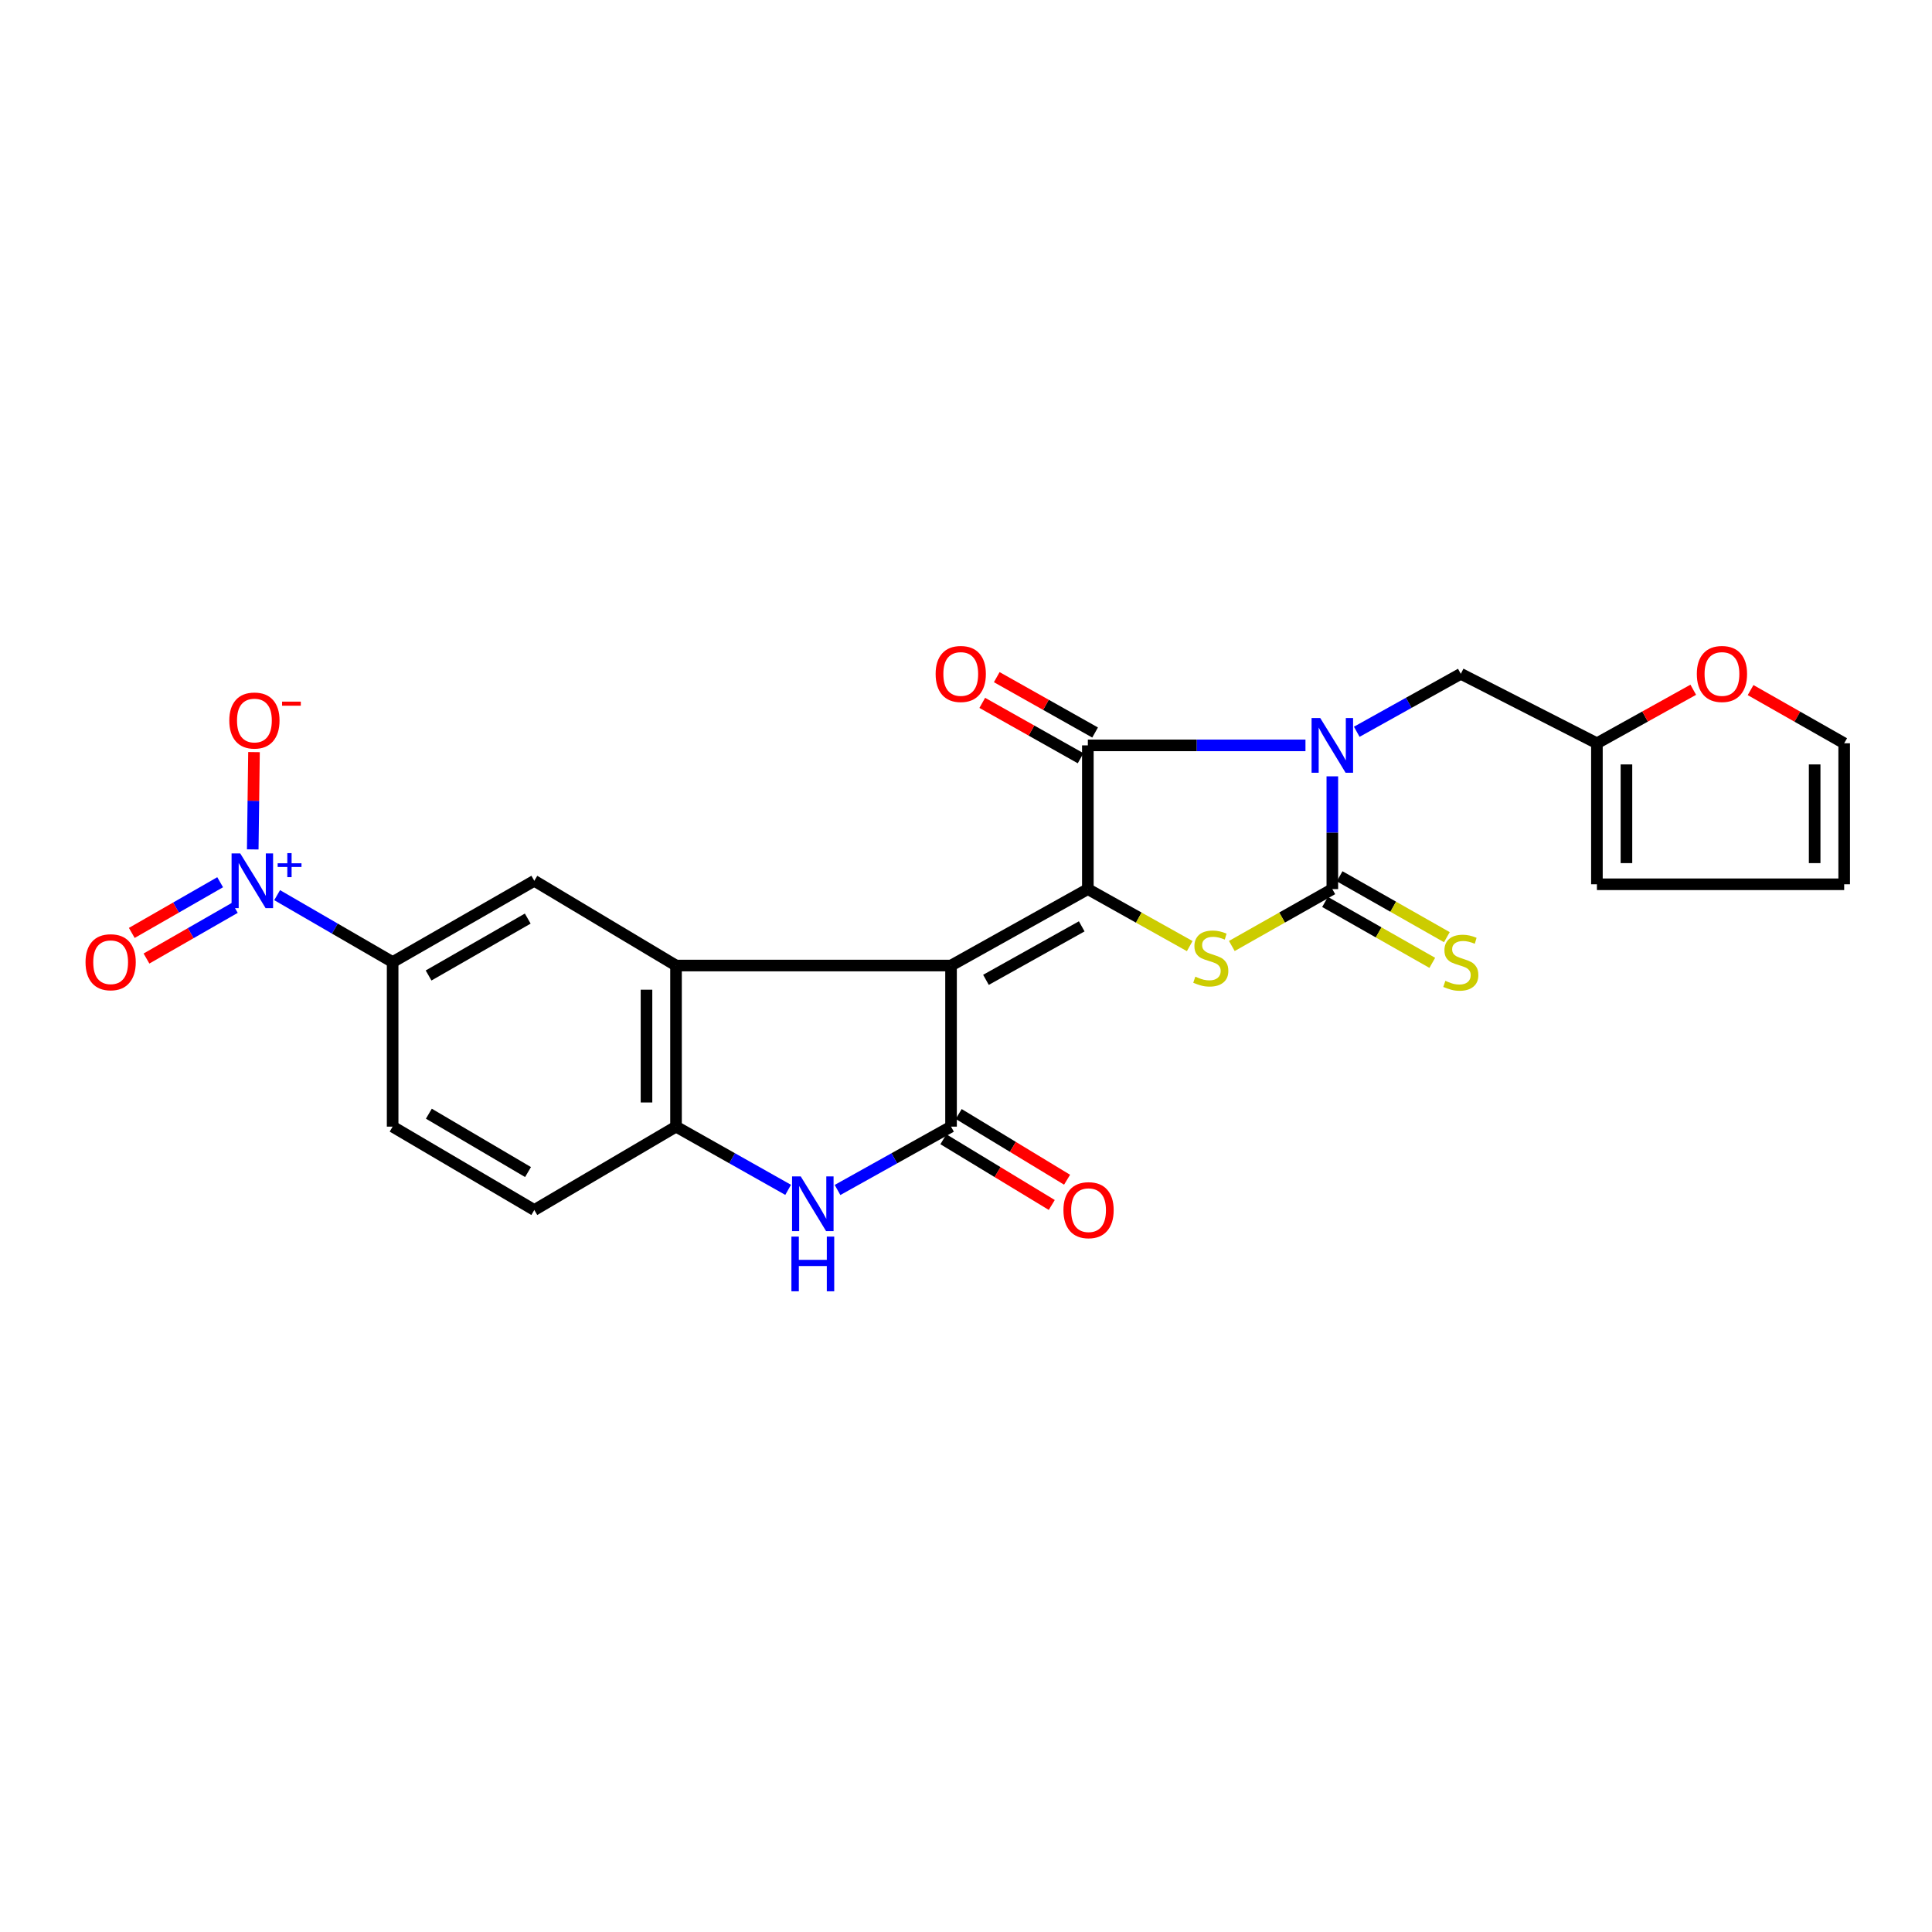 <?xml version='1.0' encoding='iso-8859-1'?>
<svg version='1.1' baseProfile='full'
              xmlns='http://www.w3.org/2000/svg'
                      xmlns:rdkit='http://www.rdkit.org/xml'
                      xmlns:xlink='http://www.w3.org/1999/xlink'
                  xml:space='preserve'
width='1000px' height='1000px' viewBox='0 0 1000 1000'>
<!-- END OF HEADER -->
<rect style='opacity:1.0;fill:#FFFFFF;stroke:none' width='1000' height='1000' x='0' y='0'> </rect>
<path class='bond-2' d='M 689.611,401.827 L 689.611,431.015' style='fill:none;fill-rule:evenodd;stroke:#0000FF;stroke-width:6px;stroke-linecap:butt;stroke-linejoin:miter;stroke-opacity:1' />
<path class='bond-2' d='M 689.611,431.015 L 689.611,460.204' style='fill:none;fill-rule:evenodd;stroke:#000000;stroke-width:6px;stroke-linecap:butt;stroke-linejoin:miter;stroke-opacity:1' />
<path class='bond-3' d='M 675.708,385.807 L 619.389,385.807' style='fill:none;fill-rule:evenodd;stroke:#0000FF;stroke-width:6px;stroke-linecap:butt;stroke-linejoin:miter;stroke-opacity:1' />
<path class='bond-3' d='M 619.389,385.807 L 563.07,385.807' style='fill:none;fill-rule:evenodd;stroke:#000000;stroke-width:6px;stroke-linecap:butt;stroke-linejoin:miter;stroke-opacity:1' />
<path class='bond-12' d='M 702.254,378.765 L 729.183,363.765' style='fill:none;fill-rule:evenodd;stroke:#0000FF;stroke-width:6px;stroke-linecap:butt;stroke-linejoin:miter;stroke-opacity:1' />
<path class='bond-12' d='M 729.183,363.765 L 756.112,348.766' style='fill:none;fill-rule:evenodd;stroke:#000000;stroke-width:6px;stroke-linecap:butt;stroke-linejoin:miter;stroke-opacity:1' />
<path class='bond-0' d='M 492.256,499.758 L 563.07,460.204' style='fill:none;fill-rule:evenodd;stroke:#000000;stroke-width:6px;stroke-linecap:butt;stroke-linejoin:miter;stroke-opacity:1' />
<path class='bond-0' d='M 510.331,507.166 L 559.9,479.478' style='fill:none;fill-rule:evenodd;stroke:#000000;stroke-width:6px;stroke-linecap:butt;stroke-linejoin:miter;stroke-opacity:1' />
<path class='bond-4' d='M 492.256,499.758 L 492.256,583.145' style='fill:none;fill-rule:evenodd;stroke:#000000;stroke-width:6px;stroke-linecap:butt;stroke-linejoin:miter;stroke-opacity:1' />
<path class='bond-6' d='M 492.256,499.758 L 349.907,499.758' style='fill:none;fill-rule:evenodd;stroke:#000000;stroke-width:6px;stroke-linecap:butt;stroke-linejoin:miter;stroke-opacity:1' />
<path class='bond-1' d='M 563.07,460.204 L 563.07,385.807' style='fill:none;fill-rule:evenodd;stroke:#000000;stroke-width:6px;stroke-linecap:butt;stroke-linejoin:miter;stroke-opacity:1' />
<path class='bond-25' d='M 563.07,460.204 L 589.435,474.953' style='fill:none;fill-rule:evenodd;stroke:#000000;stroke-width:6px;stroke-linecap:butt;stroke-linejoin:miter;stroke-opacity:1' />
<path class='bond-25' d='M 589.435,474.953 L 615.799,489.702' style='fill:none;fill-rule:evenodd;stroke:#CCCC00;stroke-width:6px;stroke-linecap:butt;stroke-linejoin:miter;stroke-opacity:1' />
<path class='bond-5' d='M 689.611,460.204 L 663.6,474.922' style='fill:none;fill-rule:evenodd;stroke:#000000;stroke-width:6px;stroke-linecap:butt;stroke-linejoin:miter;stroke-opacity:1' />
<path class='bond-5' d='M 663.6,474.922 L 637.589,489.641' style='fill:none;fill-rule:evenodd;stroke:#CCCC00;stroke-width:6px;stroke-linecap:butt;stroke-linejoin:miter;stroke-opacity:1' />
<path class='bond-13' d='M 685.838,466.848 L 713.593,482.608' style='fill:none;fill-rule:evenodd;stroke:#000000;stroke-width:6px;stroke-linecap:butt;stroke-linejoin:miter;stroke-opacity:1' />
<path class='bond-13' d='M 713.593,482.608 L 741.347,498.369' style='fill:none;fill-rule:evenodd;stroke:#CCCC00;stroke-width:6px;stroke-linecap:butt;stroke-linejoin:miter;stroke-opacity:1' />
<path class='bond-13' d='M 693.384,453.559 L 721.139,469.32' style='fill:none;fill-rule:evenodd;stroke:#000000;stroke-width:6px;stroke-linecap:butt;stroke-linejoin:miter;stroke-opacity:1' />
<path class='bond-13' d='M 721.139,469.32 L 748.893,485.08' style='fill:none;fill-rule:evenodd;stroke:#CCCC00;stroke-width:6px;stroke-linecap:butt;stroke-linejoin:miter;stroke-opacity:1' />
<path class='bond-16' d='M 566.819,379.149 L 541.369,364.82' style='fill:none;fill-rule:evenodd;stroke:#000000;stroke-width:6px;stroke-linecap:butt;stroke-linejoin:miter;stroke-opacity:1' />
<path class='bond-16' d='M 541.369,364.82 L 515.919,350.49' style='fill:none;fill-rule:evenodd;stroke:#FF0000;stroke-width:6px;stroke-linecap:butt;stroke-linejoin:miter;stroke-opacity:1' />
<path class='bond-16' d='M 559.321,392.465 L 533.871,378.136' style='fill:none;fill-rule:evenodd;stroke:#000000;stroke-width:6px;stroke-linecap:butt;stroke-linejoin:miter;stroke-opacity:1' />
<path class='bond-16' d='M 533.871,378.136 L 508.421,363.806' style='fill:none;fill-rule:evenodd;stroke:#FF0000;stroke-width:6px;stroke-linecap:butt;stroke-linejoin:miter;stroke-opacity:1' />
<path class='bond-7' d='M 492.256,583.145 L 462.879,599.537' style='fill:none;fill-rule:evenodd;stroke:#000000;stroke-width:6px;stroke-linecap:butt;stroke-linejoin:miter;stroke-opacity:1' />
<path class='bond-7' d='M 462.879,599.537 L 433.501,615.929' style='fill:none;fill-rule:evenodd;stroke:#0000FF;stroke-width:6px;stroke-linecap:butt;stroke-linejoin:miter;stroke-opacity:1' />
<path class='bond-17' d='M 488.295,589.679 L 516.344,606.684' style='fill:none;fill-rule:evenodd;stroke:#000000;stroke-width:6px;stroke-linecap:butt;stroke-linejoin:miter;stroke-opacity:1' />
<path class='bond-17' d='M 516.344,606.684 L 544.393,623.69' style='fill:none;fill-rule:evenodd;stroke:#FF0000;stroke-width:6px;stroke-linecap:butt;stroke-linejoin:miter;stroke-opacity:1' />
<path class='bond-17' d='M 496.218,576.611 L 524.267,593.617' style='fill:none;fill-rule:evenodd;stroke:#000000;stroke-width:6px;stroke-linecap:butt;stroke-linejoin:miter;stroke-opacity:1' />
<path class='bond-17' d='M 524.267,593.617 L 552.316,610.622' style='fill:none;fill-rule:evenodd;stroke:#FF0000;stroke-width:6px;stroke-linecap:butt;stroke-linejoin:miter;stroke-opacity:1' />
<path class='bond-9' d='M 349.907,499.758 L 349.907,583.145' style='fill:none;fill-rule:evenodd;stroke:#000000;stroke-width:6px;stroke-linecap:butt;stroke-linejoin:miter;stroke-opacity:1' />
<path class='bond-9' d='M 334.625,512.266 L 334.625,570.637' style='fill:none;fill-rule:evenodd;stroke:#000000;stroke-width:6px;stroke-linecap:butt;stroke-linejoin:miter;stroke-opacity:1' />
<path class='bond-10' d='M 349.907,499.758 L 276.555,455.891' style='fill:none;fill-rule:evenodd;stroke:#000000;stroke-width:6px;stroke-linecap:butt;stroke-linejoin:miter;stroke-opacity:1' />
<path class='bond-27' d='M 407.94,615.864 L 378.924,599.504' style='fill:none;fill-rule:evenodd;stroke:#0000FF;stroke-width:6px;stroke-linecap:butt;stroke-linejoin:miter;stroke-opacity:1' />
<path class='bond-27' d='M 378.924,599.504 L 349.907,583.145' style='fill:none;fill-rule:evenodd;stroke:#000000;stroke-width:6px;stroke-linecap:butt;stroke-linejoin:miter;stroke-opacity:1' />
<path class='bond-8' d='M 143.444,463.329 L 173.336,480.648' style='fill:none;fill-rule:evenodd;stroke:#0000FF;stroke-width:6px;stroke-linecap:butt;stroke-linejoin:miter;stroke-opacity:1' />
<path class='bond-8' d='M 173.336,480.648 L 203.228,497.966' style='fill:none;fill-rule:evenodd;stroke:#000000;stroke-width:6px;stroke-linecap:butt;stroke-linejoin:miter;stroke-opacity:1' />
<path class='bond-15' d='M 130.817,439.655 L 131.144,414.472' style='fill:none;fill-rule:evenodd;stroke:#0000FF;stroke-width:6px;stroke-linecap:butt;stroke-linejoin:miter;stroke-opacity:1' />
<path class='bond-15' d='M 131.144,414.472 L 131.471,389.29' style='fill:none;fill-rule:evenodd;stroke:#FF0000;stroke-width:6px;stroke-linecap:butt;stroke-linejoin:miter;stroke-opacity:1' />
<path class='bond-18' d='M 113.95,456.638 L 91.081,469.759' style='fill:none;fill-rule:evenodd;stroke:#0000FF;stroke-width:6px;stroke-linecap:butt;stroke-linejoin:miter;stroke-opacity:1' />
<path class='bond-18' d='M 91.081,469.759 L 68.212,482.88' style='fill:none;fill-rule:evenodd;stroke:#FF0000;stroke-width:6px;stroke-linecap:butt;stroke-linejoin:miter;stroke-opacity:1' />
<path class='bond-18' d='M 121.555,469.893 L 98.686,483.014' style='fill:none;fill-rule:evenodd;stroke:#0000FF;stroke-width:6px;stroke-linecap:butt;stroke-linejoin:miter;stroke-opacity:1' />
<path class='bond-18' d='M 98.686,483.014 L 75.817,496.135' style='fill:none;fill-rule:evenodd;stroke:#FF0000;stroke-width:6px;stroke-linecap:butt;stroke-linejoin:miter;stroke-opacity:1' />
<path class='bond-20' d='M 349.907,583.145 L 276.555,626.299' style='fill:none;fill-rule:evenodd;stroke:#000000;stroke-width:6px;stroke-linecap:butt;stroke-linejoin:miter;stroke-opacity:1' />
<path class='bond-11' d='M 276.555,455.891 L 203.228,497.966' style='fill:none;fill-rule:evenodd;stroke:#000000;stroke-width:6px;stroke-linecap:butt;stroke-linejoin:miter;stroke-opacity:1' />
<path class='bond-11' d='M 273.162,475.457 L 221.833,504.91' style='fill:none;fill-rule:evenodd;stroke:#000000;stroke-width:6px;stroke-linecap:butt;stroke-linejoin:miter;stroke-opacity:1' />
<path class='bond-23' d='M 203.228,497.966 L 203.228,583.145' style='fill:none;fill-rule:evenodd;stroke:#000000;stroke-width:6px;stroke-linecap:butt;stroke-linejoin:miter;stroke-opacity:1' />
<path class='bond-14' d='M 756.112,348.766 L 826.561,384.72' style='fill:none;fill-rule:evenodd;stroke:#000000;stroke-width:6px;stroke-linecap:butt;stroke-linejoin:miter;stroke-opacity:1' />
<path class='bond-19' d='M 826.561,384.72 L 851.495,370.868' style='fill:none;fill-rule:evenodd;stroke:#000000;stroke-width:6px;stroke-linecap:butt;stroke-linejoin:miter;stroke-opacity:1' />
<path class='bond-19' d='M 851.495,370.868 L 876.428,357.016' style='fill:none;fill-rule:evenodd;stroke:#FF0000;stroke-width:6px;stroke-linecap:butt;stroke-linejoin:miter;stroke-opacity:1' />
<path class='bond-21' d='M 826.561,384.72 L 826.561,457.699' style='fill:none;fill-rule:evenodd;stroke:#000000;stroke-width:6px;stroke-linecap:butt;stroke-linejoin:miter;stroke-opacity:1' />
<path class='bond-21' d='M 841.843,395.667 L 841.843,446.752' style='fill:none;fill-rule:evenodd;stroke:#000000;stroke-width:6px;stroke-linecap:butt;stroke-linejoin:miter;stroke-opacity:1' />
<path class='bond-22' d='M 906.098,357.188 L 930.322,370.954' style='fill:none;fill-rule:evenodd;stroke:#FF0000;stroke-width:6px;stroke-linecap:butt;stroke-linejoin:miter;stroke-opacity:1' />
<path class='bond-22' d='M 930.322,370.954 L 954.545,384.72' style='fill:none;fill-rule:evenodd;stroke:#000000;stroke-width:6px;stroke-linecap:butt;stroke-linejoin:miter;stroke-opacity:1' />
<path class='bond-28' d='M 276.555,626.299 L 203.228,583.145' style='fill:none;fill-rule:evenodd;stroke:#000000;stroke-width:6px;stroke-linecap:butt;stroke-linejoin:miter;stroke-opacity:1' />
<path class='bond-28' d='M 273.307,606.656 L 221.978,576.448' style='fill:none;fill-rule:evenodd;stroke:#000000;stroke-width:6px;stroke-linecap:butt;stroke-linejoin:miter;stroke-opacity:1' />
<path class='bond-24' d='M 826.561,457.699 L 954.545,457.699' style='fill:none;fill-rule:evenodd;stroke:#000000;stroke-width:6px;stroke-linecap:butt;stroke-linejoin:miter;stroke-opacity:1' />
<path class='bond-26' d='M 954.545,384.72 L 954.545,457.699' style='fill:none;fill-rule:evenodd;stroke:#000000;stroke-width:6px;stroke-linecap:butt;stroke-linejoin:miter;stroke-opacity:1' />
<path class='bond-26' d='M 939.264,395.667 L 939.264,446.752' style='fill:none;fill-rule:evenodd;stroke:#000000;stroke-width:6px;stroke-linecap:butt;stroke-linejoin:miter;stroke-opacity:1' />
<path  class='atom-0' d='M 683.351 371.647
L 692.631 386.647
Q 693.551 388.127, 695.031 390.807
Q 696.511 393.487, 696.591 393.647
L 696.591 371.647
L 700.351 371.647
L 700.351 399.967
L 696.471 399.967
L 686.511 383.567
Q 685.351 381.647, 684.111 379.447
Q 682.911 377.247, 682.551 376.567
L 682.551 399.967
L 678.871 399.967
L 678.871 371.647
L 683.351 371.647
' fill='#0000FF'/>
<path  class='atom-6' d='M 618.702 505.522
Q 619.022 505.642, 620.342 506.202
Q 621.662 506.762, 623.102 507.122
Q 624.582 507.442, 626.022 507.442
Q 628.702 507.442, 630.262 506.162
Q 631.822 504.842, 631.822 502.562
Q 631.822 501.002, 631.022 500.042
Q 630.262 499.082, 629.062 498.562
Q 627.862 498.042, 625.862 497.442
Q 623.342 496.682, 621.822 495.962
Q 620.342 495.242, 619.262 493.722
Q 618.222 492.202, 618.222 489.642
Q 618.222 486.082, 620.622 483.882
Q 623.062 481.682, 627.862 481.682
Q 631.142 481.682, 634.862 483.242
L 633.942 486.322
Q 630.542 484.922, 627.982 484.922
Q 625.222 484.922, 623.702 486.082
Q 622.182 487.202, 622.222 489.162
Q 622.222 490.682, 622.982 491.602
Q 623.782 492.522, 624.902 493.042
Q 626.062 493.562, 627.982 494.162
Q 630.542 494.962, 632.062 495.762
Q 633.582 496.562, 634.662 498.202
Q 635.782 499.802, 635.782 502.562
Q 635.782 506.482, 633.142 508.602
Q 630.542 510.682, 626.182 510.682
Q 623.662 510.682, 621.742 510.122
Q 619.862 509.602, 617.622 508.682
L 618.702 505.522
' fill='#CCCC00'/>
<path  class='atom-8' d='M 414.453 608.904
L 423.733 623.904
Q 424.653 625.384, 426.133 628.064
Q 427.613 630.744, 427.693 630.904
L 427.693 608.904
L 431.453 608.904
L 431.453 637.224
L 427.573 637.224
L 417.613 620.824
Q 416.453 618.904, 415.213 616.704
Q 414.013 614.504, 413.653 613.824
L 413.653 637.224
L 409.973 637.224
L 409.973 608.904
L 414.453 608.904
' fill='#0000FF'/>
<path  class='atom-8' d='M 409.633 640.056
L 413.473 640.056
L 413.473 652.096
L 427.953 652.096
L 427.953 640.056
L 431.793 640.056
L 431.793 668.376
L 427.953 668.376
L 427.953 655.296
L 413.473 655.296
L 413.473 668.376
L 409.633 668.376
L 409.633 640.056
' fill='#0000FF'/>
<path  class='atom-9' d='M 124.346 441.731
L 133.626 456.731
Q 134.546 458.211, 136.026 460.891
Q 137.506 463.571, 137.586 463.731
L 137.586 441.731
L 141.346 441.731
L 141.346 470.051
L 137.466 470.051
L 127.506 453.651
Q 126.346 451.731, 125.106 449.531
Q 123.906 447.331, 123.546 446.651
L 123.546 470.051
L 119.866 470.051
L 119.866 441.731
L 124.346 441.731
' fill='#0000FF'/>
<path  class='atom-9' d='M 143.722 446.836
L 148.712 446.836
L 148.712 441.582
L 150.929 441.582
L 150.929 446.836
L 156.051 446.836
L 156.051 448.736
L 150.929 448.736
L 150.929 454.016
L 148.712 454.016
L 148.712 448.736
L 143.722 448.736
L 143.722 446.836
' fill='#0000FF'/>
<path  class='atom-14' d='M 748.112 507.686
Q 748.432 507.806, 749.752 508.366
Q 751.072 508.926, 752.512 509.286
Q 753.992 509.606, 755.432 509.606
Q 758.112 509.606, 759.672 508.326
Q 761.232 507.006, 761.232 504.726
Q 761.232 503.166, 760.432 502.206
Q 759.672 501.246, 758.472 500.726
Q 757.272 500.206, 755.272 499.606
Q 752.752 498.846, 751.232 498.126
Q 749.752 497.406, 748.672 495.886
Q 747.632 494.366, 747.632 491.806
Q 747.632 488.246, 750.032 486.046
Q 752.472 483.846, 757.272 483.846
Q 760.552 483.846, 764.272 485.406
L 763.352 488.486
Q 759.952 487.086, 757.392 487.086
Q 754.632 487.086, 753.112 488.246
Q 751.592 489.366, 751.632 491.326
Q 751.632 492.846, 752.392 493.766
Q 753.192 494.686, 754.312 495.206
Q 755.472 495.726, 757.392 496.326
Q 759.952 497.126, 761.472 497.926
Q 762.992 498.726, 764.072 500.366
Q 765.192 501.966, 765.192 504.726
Q 765.192 508.646, 762.552 510.766
Q 759.952 512.846, 755.592 512.846
Q 753.072 512.846, 751.152 512.286
Q 749.272 511.766, 747.032 510.846
L 748.112 507.686
' fill='#CCCC00'/>
<path  class='atom-16' d='M 118.684 372.94
Q 118.684 366.14, 122.044 362.34
Q 125.404 358.54, 131.684 358.54
Q 137.964 358.54, 141.324 362.34
Q 144.684 366.14, 144.684 372.94
Q 144.684 379.82, 141.284 383.74
Q 137.884 387.62, 131.684 387.62
Q 125.444 387.62, 122.044 383.74
Q 118.684 379.86, 118.684 372.94
M 131.684 384.42
Q 136.004 384.42, 138.324 381.54
Q 140.684 378.62, 140.684 372.94
Q 140.684 367.38, 138.324 364.58
Q 136.004 361.74, 131.684 361.74
Q 127.364 361.74, 125.004 364.54
Q 122.684 367.34, 122.684 372.94
Q 122.684 378.66, 125.004 381.54
Q 127.364 384.42, 131.684 384.42
' fill='#FF0000'/>
<path  class='atom-16' d='M 146.004 363.162
L 155.693 363.162
L 155.693 365.274
L 146.004 365.274
L 146.004 363.162
' fill='#FF0000'/>
<path  class='atom-17' d='M 484.282 348.846
Q 484.282 342.046, 487.642 338.246
Q 491.002 334.446, 497.282 334.446
Q 503.562 334.446, 506.922 338.246
Q 510.282 342.046, 510.282 348.846
Q 510.282 355.726, 506.882 359.646
Q 503.482 363.526, 497.282 363.526
Q 491.042 363.526, 487.642 359.646
Q 484.282 355.766, 484.282 348.846
M 497.282 360.326
Q 501.602 360.326, 503.922 357.446
Q 506.282 354.526, 506.282 348.846
Q 506.282 343.286, 503.922 340.486
Q 501.602 337.646, 497.282 337.646
Q 492.962 337.646, 490.602 340.446
Q 488.282 343.246, 488.282 348.846
Q 488.282 354.566, 490.602 357.446
Q 492.962 360.326, 497.282 360.326
' fill='#FF0000'/>
<path  class='atom-18' d='M 550.435 626.379
Q 550.435 619.579, 553.795 615.779
Q 557.155 611.979, 563.435 611.979
Q 569.715 611.979, 573.075 615.779
Q 576.435 619.579, 576.435 626.379
Q 576.435 633.259, 573.035 637.179
Q 569.635 641.059, 563.435 641.059
Q 557.195 641.059, 553.795 637.179
Q 550.435 633.299, 550.435 626.379
M 563.435 637.859
Q 567.755 637.859, 570.075 634.979
Q 572.435 632.059, 572.435 626.379
Q 572.435 620.819, 570.075 618.019
Q 567.755 615.179, 563.435 615.179
Q 559.115 615.179, 556.755 617.979
Q 554.435 620.779, 554.435 626.379
Q 554.435 632.099, 556.755 634.979
Q 559.115 637.859, 563.435 637.859
' fill='#FF0000'/>
<path  class='atom-19' d='M 44.271 498.046
Q 44.271 491.246, 47.631 487.446
Q 50.991 483.646, 57.271 483.646
Q 63.551 483.646, 66.911 487.446
Q 70.271 491.246, 70.271 498.046
Q 70.271 504.926, 66.871 508.846
Q 63.471 512.726, 57.271 512.726
Q 51.031 512.726, 47.631 508.846
Q 44.271 504.966, 44.271 498.046
M 57.271 509.526
Q 61.591 509.526, 63.911 506.646
Q 66.271 503.726, 66.271 498.046
Q 66.271 492.486, 63.911 489.686
Q 61.591 486.846, 57.271 486.846
Q 52.951 486.846, 50.591 489.646
Q 48.271 492.446, 48.271 498.046
Q 48.271 503.766, 50.591 506.646
Q 52.951 509.526, 57.271 509.526
' fill='#FF0000'/>
<path  class='atom-20' d='M 878.279 348.846
Q 878.279 342.046, 881.639 338.246
Q 884.999 334.446, 891.279 334.446
Q 897.559 334.446, 900.919 338.246
Q 904.279 342.046, 904.279 348.846
Q 904.279 355.726, 900.879 359.646
Q 897.479 363.526, 891.279 363.526
Q 885.039 363.526, 881.639 359.646
Q 878.279 355.766, 878.279 348.846
M 891.279 360.326
Q 895.599 360.326, 897.919 357.446
Q 900.279 354.526, 900.279 348.846
Q 900.279 343.286, 897.919 340.486
Q 895.599 337.646, 891.279 337.646
Q 886.959 337.646, 884.599 340.446
Q 882.279 343.246, 882.279 348.846
Q 882.279 354.566, 884.599 357.446
Q 886.959 360.326, 891.279 360.326
' fill='#FF0000'/>
</svg>
